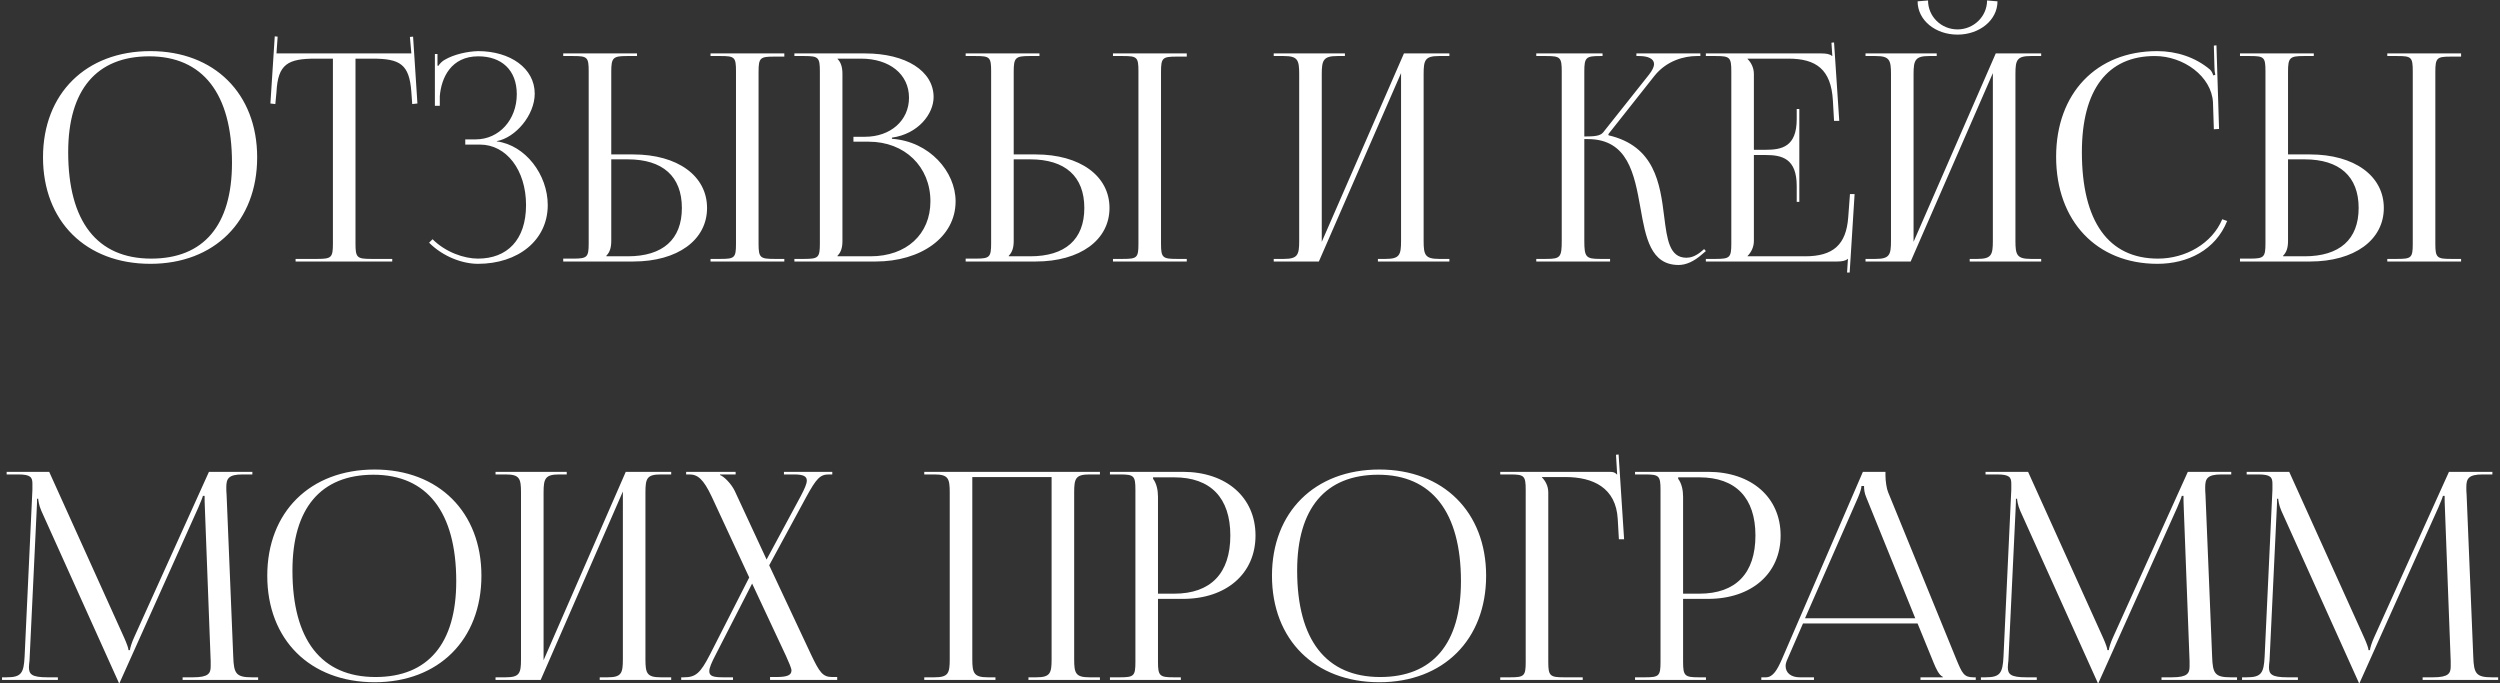 <?xml version="1.0" encoding="UTF-8"?> <svg xmlns="http://www.w3.org/2000/svg" width="717" height="196" viewBox="0 0 717 196" fill="none"><rect x="0" y="0" width="717" height="196" fill="#333333" stroke="none"/> <path d="M43.128 75.664C24.619 75.664 12.335 63.463 12.335 45.12C12.335 26.86 24.619 14.659 43.128 14.659C61.471 14.659 73.755 26.86 73.755 45.12C73.755 63.463 61.471 75.664 43.128 75.664ZM43.377 74.17C58.4 74.17 66.534 64.625 66.534 46.697C66.534 26.86 58.151 16.153 42.796 16.153C27.69 16.153 19.556 25.781 19.556 43.626C19.556 63.546 27.856 74.17 43.377 74.17ZM84.774 75V74.253H91.082C95.066 74.253 95.481 73.838 95.481 69.854V16.817H90.501C82.533 16.817 79.711 18.394 79.296 26.362L78.964 29.848L77.553 29.682L78.798 10.426L79.628 10.509L79.296 15.323H117.974L117.559 10.592L118.472 10.509L119.717 29.682L118.223 29.848L117.974 26.362C117.393 18.394 114.737 16.817 106.769 16.817H101.955V69.854C101.955 73.838 102.37 74.253 106.354 74.253H112.496V75H84.774ZM133.439 41.468V39.974H136.427C143.15 39.974 148.213 34.33 148.213 27.026C148.213 19.971 143.731 16.153 137.174 16.153C129.372 16.153 126.55 22.295 126.135 27.607V30.346H124.724V15.489H125.471V18.809L125.72 18.892C126.052 18.311 126.882 17.481 127.546 17.149C130.202 15.572 134.103 14.742 137.091 14.659C146.304 14.659 153.359 19.556 153.359 26.86C153.359 33.002 147.881 39.476 142.486 40.472V40.555C150.703 41.634 157.094 50.1 157.094 58.815C157.094 68.941 148.545 75.664 137.091 75.664C132.692 75.664 127.131 73.672 123.064 69.605L124.06 68.609C127.795 72.344 133.107 74.17 137.091 74.17C145.391 74.17 150.869 68.858 150.869 58.815C150.869 48.772 145.225 41.468 137.672 41.468H133.439ZM203.779 75V74.253H206.684C210.668 74.253 211.083 73.921 211.083 69.937V20.386C211.083 16.402 210.668 16.07 206.684 16.07H203.779V15.323H224.944V16.236H222.039C218.055 16.236 217.557 16.568 217.557 20.552V69.937C217.557 73.921 218.055 74.253 222.039 74.253H224.944V75H203.779ZM161.532 75V74.17H164.437C168.421 74.17 168.836 73.755 168.836 69.771V20.386C168.836 16.402 168.421 16.07 164.437 16.07H161.532V15.323H182.697V16.07H179.792C175.808 16.07 175.31 16.568 175.31 20.552V44.29H181.618C194.317 44.29 202.783 50.432 202.783 59.645C202.783 68.858 194.317 75 181.618 75H161.532ZM175.31 45.701V69.107C175.31 71.016 174.895 72.344 173.899 73.34V73.506H180.041C190.084 73.506 195.562 68.692 195.562 59.645C195.562 50.598 190.084 45.701 180.041 45.701H175.31ZM240.201 73.506H249.663C259.955 73.506 266.844 67.198 266.844 57.736C266.844 47.776 259.457 40.638 249.165 40.638H244.766V39.227H248.086C255.39 39.227 260.702 34.579 260.702 28.022C260.702 21.299 255.141 16.817 246.924 16.817H240.201V16.9C241.197 17.896 241.612 19.307 241.612 21.216V69.107C241.612 71.016 241.197 72.344 240.201 73.34V73.506ZM227.834 75V74.253H230.739C234.723 74.253 235.138 73.838 235.138 69.854V20.469C235.138 16.485 234.723 16.07 230.739 16.07H227.834V15.323H248.086C259.872 15.323 267.757 20.386 267.757 27.856C267.757 32.587 263.441 38.397 255.805 39.476V39.808C266.595 40.555 274.065 49.27 274.065 57.736C274.065 68.111 264.022 75 251.157 75H227.834ZM319.2 75V74.253H322.105C326.089 74.253 326.504 73.921 326.504 69.937V20.386C326.504 16.402 326.089 16.07 322.105 16.07H319.2V15.323H340.365V16.236H337.46C333.476 16.236 332.978 16.568 332.978 20.552V69.937C332.978 73.921 333.476 74.253 337.46 74.253H340.365V75H319.2ZM276.953 75V74.17H279.858C283.842 74.17 284.257 73.755 284.257 69.771V20.386C284.257 16.402 283.842 16.07 279.858 16.07H276.953V15.323H298.118V16.07H295.213C291.229 16.07 290.731 16.568 290.731 20.552V44.29H297.039C309.738 44.29 318.204 50.432 318.204 59.645C318.204 68.858 309.738 75 297.039 75H276.953ZM290.731 45.701V69.107C290.731 71.016 290.316 72.344 289.32 73.34V73.506H295.462C305.505 73.506 310.983 68.692 310.983 59.645C310.983 50.598 305.505 45.701 295.462 45.701H290.731ZM365.303 75V74.253H368.208C372.192 74.253 372.607 73.091 372.607 69.107V21.216C372.607 17.232 372.192 16.07 368.208 16.07H365.303V15.323H385.721V16.07H383.563C379.579 16.07 379.081 17.232 379.081 21.216V69.356L402.653 15.323H415.684V16.07H412.696C408.712 16.07 408.297 17.232 408.297 21.216V69.107C408.297 73.091 408.712 74.253 412.696 74.253H415.684V75H395.183V74.253H397.424C401.408 74.253 401.823 73.091 401.823 69.107V20.967L378.251 75H365.303ZM440.603 75V74.253H443.508C447.492 74.253 447.907 73.755 447.907 69.107V20.469C447.907 16.485 447.492 16.07 443.508 16.07H440.603V15.323H459.61V16.07H458.863C454.879 16.07 454.381 16.485 454.381 20.469V39.144C457.369 39.144 458.946 38.978 459.776 37.982L472.89 21.465C473.886 20.22 474.384 19.141 474.384 18.394C474.384 16.817 472.641 16.07 470.068 16.07H469.321V15.323H487.664V16.07H486.668C483.016 16.07 477.953 17.398 474.467 21.797L461.27 38.48L461.353 38.812C474.55 41.883 476.127 52.59 477.289 62.135C478.119 68.692 478.783 73.921 483.68 73.921C484.842 73.921 486.17 73.506 487.664 72.344L488.743 71.431L489.241 72.012L488.162 72.925C485.838 75 483.514 75.996 481.439 75.996C473.388 75.996 471.977 68.111 470.483 59.645C468.74 49.934 466.914 39.891 455.377 39.891H454.381V69.107C454.381 73.755 454.879 74.253 458.863 74.253H461.768V75H440.603ZM516.045 57.902H515.298V53.337C515.298 45.369 510.982 44.456 506.334 44.456H503.014V69.107C503.014 70.933 502.184 72.427 501.188 73.423V73.506H517.705C525.673 73.506 529.491 70.269 530.072 62.301L530.57 55.661H531.898L530.487 78.154H529.74L529.989 74.253H529.906C529.325 74.834 528.163 75 526.835 75H489.236V74.253H492.141C496.125 74.253 496.54 73.838 496.54 69.854V20.469C496.54 16.485 496.125 16.07 492.141 16.07H489.236V15.323H522.353C523.681 15.323 524.843 15.489 525.424 16.07H525.507L525.258 12.252L526.005 12.169L527.499 34.662H526.005L525.673 28.852C525.175 19.888 520.859 16.817 512.891 16.817H501.188V16.9C502.184 17.896 503.014 19.39 503.014 21.216V42.962H506.334C510.982 42.962 515.298 42.132 515.298 34.164V31.259H516.045V57.902ZM535.032 75V74.253H537.937C541.921 74.253 542.336 73.091 542.336 69.107V21.216C542.336 17.232 541.921 16.07 537.937 16.07H535.032V15.323H555.45V16.07H553.292C549.308 16.07 548.81 17.232 548.81 21.216V69.356L572.382 15.323H585.413V16.07H582.425C578.441 16.07 578.026 17.232 578.026 21.216V69.107C578.026 73.091 578.441 74.253 582.425 74.253H585.413V75H564.912V74.253H567.153C571.137 74.253 571.552 73.091 571.552 69.107V20.967L547.98 75H535.032ZM549.972 0.383L552.96 0.134C552.96 4.699 556.695 8.434 561.426 8.434C566.074 8.434 569.892 4.699 569.892 0.134L572.88 0.383C572.88 5.778 567.734 9.928 561.426 9.928C555.035 9.928 549.972 5.778 549.972 0.383ZM589.696 44.954C589.696 26.777 601.233 14.659 618.663 14.659C624.224 14.659 629.619 16.402 633.852 19.971C634.267 20.386 634.599 21.05 634.765 21.631L635.346 21.465C635.18 20.801 635.097 19.971 635.097 19.058L634.931 13.082L635.678 12.999L636.425 36.986L634.931 37.069L634.682 29.35C634.267 21.88 626.216 16.07 617.999 16.07C604.387 16.07 597.083 25.781 597.083 43.626C597.083 63.546 604.719 74.17 618.912 74.17C626.797 74.17 634.433 69.854 637.338 62.882L638.749 63.38C635.429 71.68 627.461 75.664 618.746 75.664C601.316 75.664 589.696 63.38 589.696 44.954ZM684.676 75V74.253H687.581C691.565 74.253 691.98 73.921 691.98 69.937V20.386C691.98 16.402 691.565 16.07 687.581 16.07H684.676V15.323H705.841V16.236H702.936C698.952 16.236 698.454 16.568 698.454 20.552V69.937C698.454 73.921 698.952 74.253 702.936 74.253H705.841V75H684.676ZM642.429 75V74.17H645.334C649.318 74.17 649.733 73.755 649.733 69.771V20.386C649.733 16.402 649.318 16.07 645.334 16.07H642.429V15.323H663.594V16.07H660.689C656.705 16.07 656.207 16.568 656.207 20.552V44.29H662.515C675.214 44.29 683.68 50.432 683.68 59.645C683.68 68.858 675.214 75 662.515 75H642.429ZM656.207 45.701V69.107C656.207 71.016 655.792 72.344 654.796 73.34V73.506H660.938C670.981 73.506 676.459 68.692 676.459 59.645C676.459 50.598 670.981 45.701 660.938 45.701H656.207ZM0.58 195V194.253H1.908C6.141 194.253 6.805 193.008 7.054 188.36L9.295 140.469C9.295 139.888 9.295 139.307 9.295 138.726C9.295 136.9 8.797 136.07 5.228 136.07H1.908V135.323H14.109L35.606 182.882C36.353 184.542 36.851 185.953 36.851 186.451H37.266C37.266 185.953 37.847 184.127 38.428 182.882L59.925 135.323H72.375V136.07H69.553C65.486 136.07 64.905 137.315 64.905 139.722C64.905 140.386 64.905 141.133 64.988 141.963L66.897 188.36C67.063 193.091 67.644 194.253 72.209 194.253H74.035V195H52.372V194.253H55.36C59.842 194.253 60.423 193.091 60.423 191.099C60.423 190.684 60.423 190.186 60.423 189.605L58.763 145.864C58.68 144.37 58.68 143.125 58.68 142.212H58.182C58.182 142.461 57.601 143.872 56.854 145.615L34.527 195.332L34.278 195.913H34.112L33.863 195.332L11.868 146.528C11.121 144.868 10.955 143.291 10.955 143.042H10.623C10.623 143.789 10.623 144.37 10.54 145.864L8.465 189.439C8.382 190.186 8.299 190.85 8.299 191.348C8.299 193.34 9.046 194.253 13.611 194.253H16.599V195H0.58ZM107.445 195.664C88.936 195.664 76.652 183.463 76.652 165.12C76.652 146.86 88.936 134.659 107.445 134.659C125.788 134.659 138.072 146.86 138.072 165.12C138.072 183.463 125.788 195.664 107.445 195.664ZM107.694 194.17C122.717 194.17 130.851 184.625 130.851 166.697C130.851 146.86 122.468 136.153 107.113 136.153C92.007 136.153 83.873 145.781 83.873 163.626C83.873 183.546 92.173 194.17 107.694 194.17ZM142.119 195V194.253H145.024C149.008 194.253 149.423 193.091 149.423 189.107V141.216C149.423 137.232 149.008 136.07 145.024 136.07H142.119V135.323H162.537V136.07H160.379C156.395 136.07 155.897 137.232 155.897 141.216V189.356L179.469 135.323H192.5V136.07H189.512C185.528 136.07 185.113 137.232 185.113 141.216V189.107C185.113 193.091 185.528 194.253 189.512 194.253H192.5V195H171.999V194.253H174.24C178.224 194.253 178.639 193.091 178.639 189.107V140.967L155.067 195H142.119ZM195.372 195V194.253H196.119C199.522 194.253 200.85 193.091 203.589 187.779L214.877 165.618L204.17 142.544C201.68 137.232 200.02 136.07 197.696 136.07H196.783V135.323H210.976V136.07H206.494V136.236C207.656 136.651 209.731 138.726 210.727 140.801L219.857 160.472L229.651 142.295C230.73 140.22 231.394 138.809 231.394 137.813C231.394 136.568 230.315 136.07 227.742 136.07H224.837V135.323H238.698V136.07H237.702C235.212 136.07 234.133 137.232 231.228 142.544L220.604 162.132L232.639 187.779C235.046 192.842 235.959 194.17 238.698 194.17H240.109V195H220.853V194.17H222.596C225.75 194.17 226.995 193.672 226.995 192.261C226.995 191.68 226.248 189.937 225.418 188.111L215.707 167.361L205.249 187.779C204.087 190.02 203.423 191.514 203.423 192.51C203.423 193.921 204.585 194.253 207.407 194.253H210.229V195H195.372ZM265.079 195V194.253H267.984C271.968 194.253 272.383 193.091 272.383 189.107V141.216C272.383 137.232 271.968 136.07 267.984 136.07H265.079V135.323H315.46V136.07H312.472C308.488 136.07 308.073 137.232 308.073 141.216V189.107C308.073 193.091 308.488 194.253 312.472 194.253H315.46V195H294.959V194.253H297.2C301.184 194.253 301.599 193.091 301.599 189.107V136.817H278.857V189.107C278.857 193.091 279.355 194.253 283.339 194.253H285.497V195H265.079ZM330.699 136.9V137.315C331.695 138.643 332.11 140.552 332.11 142.461V170.266H336.758C347.216 170.266 352.86 164.456 352.86 153.583C352.86 142.793 347.216 136.9 336.758 136.9H330.699ZM318.332 195V194.253H321.237C325.221 194.253 325.636 193.838 325.636 189.854V140.469C325.636 136.485 325.221 136.07 321.237 136.07H318.332V135.323H339.248C351.698 135.323 360.081 142.627 360.081 153.583C360.081 164.539 351.698 171.76 339.248 171.76H332.11V189.854C332.11 193.838 332.608 194.253 336.592 194.253H338.667V195H318.332ZM395.595 195.664C377.086 195.664 364.802 183.463 364.802 165.12C364.802 146.86 377.086 134.659 395.595 134.659C413.938 134.659 426.222 146.86 426.222 165.12C426.222 183.463 413.938 195.664 395.595 195.664ZM395.844 194.17C410.867 194.17 419.001 184.625 419.001 166.697C419.001 146.86 410.618 136.153 395.263 136.153C380.157 136.153 372.023 145.781 372.023 163.626C372.023 183.546 380.323 194.17 395.844 194.17ZM430.268 195V194.253H433.173C437.157 194.253 437.572 193.838 437.572 189.854V140.469C437.572 136.485 437.157 136.07 433.173 136.07H430.268V135.323H461.476C462.804 135.323 463.136 135.489 463.717 136.07H463.8L463.468 130.426L464.215 130.343L465.792 154.662H464.298L463.966 148.852C463.468 139.888 456.911 136.817 448.943 136.817H442.22V136.9C443.216 137.896 444.046 139.39 444.046 141.216V189.854C444.046 193.838 444.544 194.253 448.528 194.253H453.923V195H430.268ZM481.299 136.9V137.315C482.295 138.643 482.71 140.552 482.71 142.461V170.266H487.358C497.816 170.266 503.46 164.456 503.46 153.583C503.46 142.793 497.816 136.9 487.358 136.9H481.299ZM468.932 195V194.253H471.837C475.821 194.253 476.236 193.838 476.236 189.854V140.469C476.236 136.485 475.821 136.07 471.837 136.07H468.932V135.323H489.848C502.298 135.323 510.681 142.627 510.681 153.583C510.681 164.539 502.298 171.76 489.848 171.76H482.71V189.854C482.71 193.838 483.208 194.253 487.192 194.253H489.267V195H468.932ZM505.143 195V194.253H506.471C508.546 194.253 509.791 191.929 511.036 189.107L534.276 135.323H540.75V136.319C540.75 137.979 541.082 140.137 541.497 141.133L561.085 189.107C562.745 193.091 563.243 194.253 565.982 194.253H566.646V195H550.793V194.253H557.184V194.087C556.105 193.672 555.192 191.597 554.611 190.186L549.963 178.815H517.095L512.613 189.107C512.281 189.854 512.115 190.435 512.115 191.016C512.115 193.008 513.692 194.253 516.182 194.253H520.249V195H505.143ZM517.676 177.321H549.299L535.272 142.71C534.691 141.382 534.608 140.303 534.608 139.39H533.861C533.861 139.888 533.612 140.967 532.865 142.71L517.676 177.321ZM568.125 195V194.253H569.453C573.686 194.253 574.35 193.008 574.599 188.36L576.84 140.469C576.84 139.888 576.84 139.307 576.84 138.726C576.84 136.9 576.342 136.07 572.773 136.07H569.453V135.323H581.654L603.151 182.882C603.898 184.542 604.396 185.953 604.396 186.451H604.811C604.811 185.953 605.392 184.127 605.973 182.882L627.47 135.323H639.92V136.07H637.098C633.031 136.07 632.45 137.315 632.45 139.722C632.45 140.386 632.45 141.133 632.533 141.963L634.442 188.36C634.608 193.091 635.189 194.253 639.754 194.253H641.58V195H619.917V194.253H622.905C627.387 194.253 627.968 193.091 627.968 191.099C627.968 190.684 627.968 190.186 627.968 189.605L626.308 145.864C626.225 144.37 626.225 143.125 626.225 142.212H625.727C625.727 142.461 625.146 143.872 624.399 145.615L602.072 195.332L601.823 195.913H601.657L601.408 195.332L579.413 146.528C578.666 144.868 578.5 143.291 578.5 143.042H578.168C578.168 143.789 578.168 144.37 578.085 145.864L576.01 189.439C575.927 190.186 575.844 190.85 575.844 191.348C575.844 193.34 576.591 194.253 581.156 194.253H584.144V195H568.125ZM643.019 195V194.253H644.347C648.58 194.253 649.244 193.008 649.493 188.36L651.734 140.469C651.734 139.888 651.734 139.307 651.734 138.726C651.734 136.9 651.236 136.07 647.667 136.07H644.347V135.323H656.548L678.045 182.882C678.792 184.542 679.29 185.953 679.29 186.451H679.705C679.705 185.953 680.286 184.127 680.867 182.882L702.364 135.323H714.814V136.07H711.992C707.925 136.07 707.344 137.315 707.344 139.722C707.344 140.386 707.344 141.133 707.427 141.963L709.336 188.36C709.502 193.091 710.083 194.253 714.648 194.253H716.474V195H694.811V194.253H697.799C702.281 194.253 702.862 193.091 702.862 191.099C702.862 190.684 702.862 190.186 702.862 189.605L701.202 145.864C701.119 144.37 701.119 143.125 701.119 142.212H700.621C700.621 142.461 700.04 143.872 699.293 145.615L676.966 195.332L676.717 195.913H676.551L676.302 195.332L654.307 146.528C653.56 144.868 653.394 143.291 653.394 143.042H653.062C653.062 143.789 653.062 144.37 652.979 145.864L650.904 189.439C650.821 190.186 650.738 190.85 650.738 191.348C650.738 193.34 651.485 194.253 656.05 194.253H659.038V195H643.019Z" fill="white"></path> </svg> 
